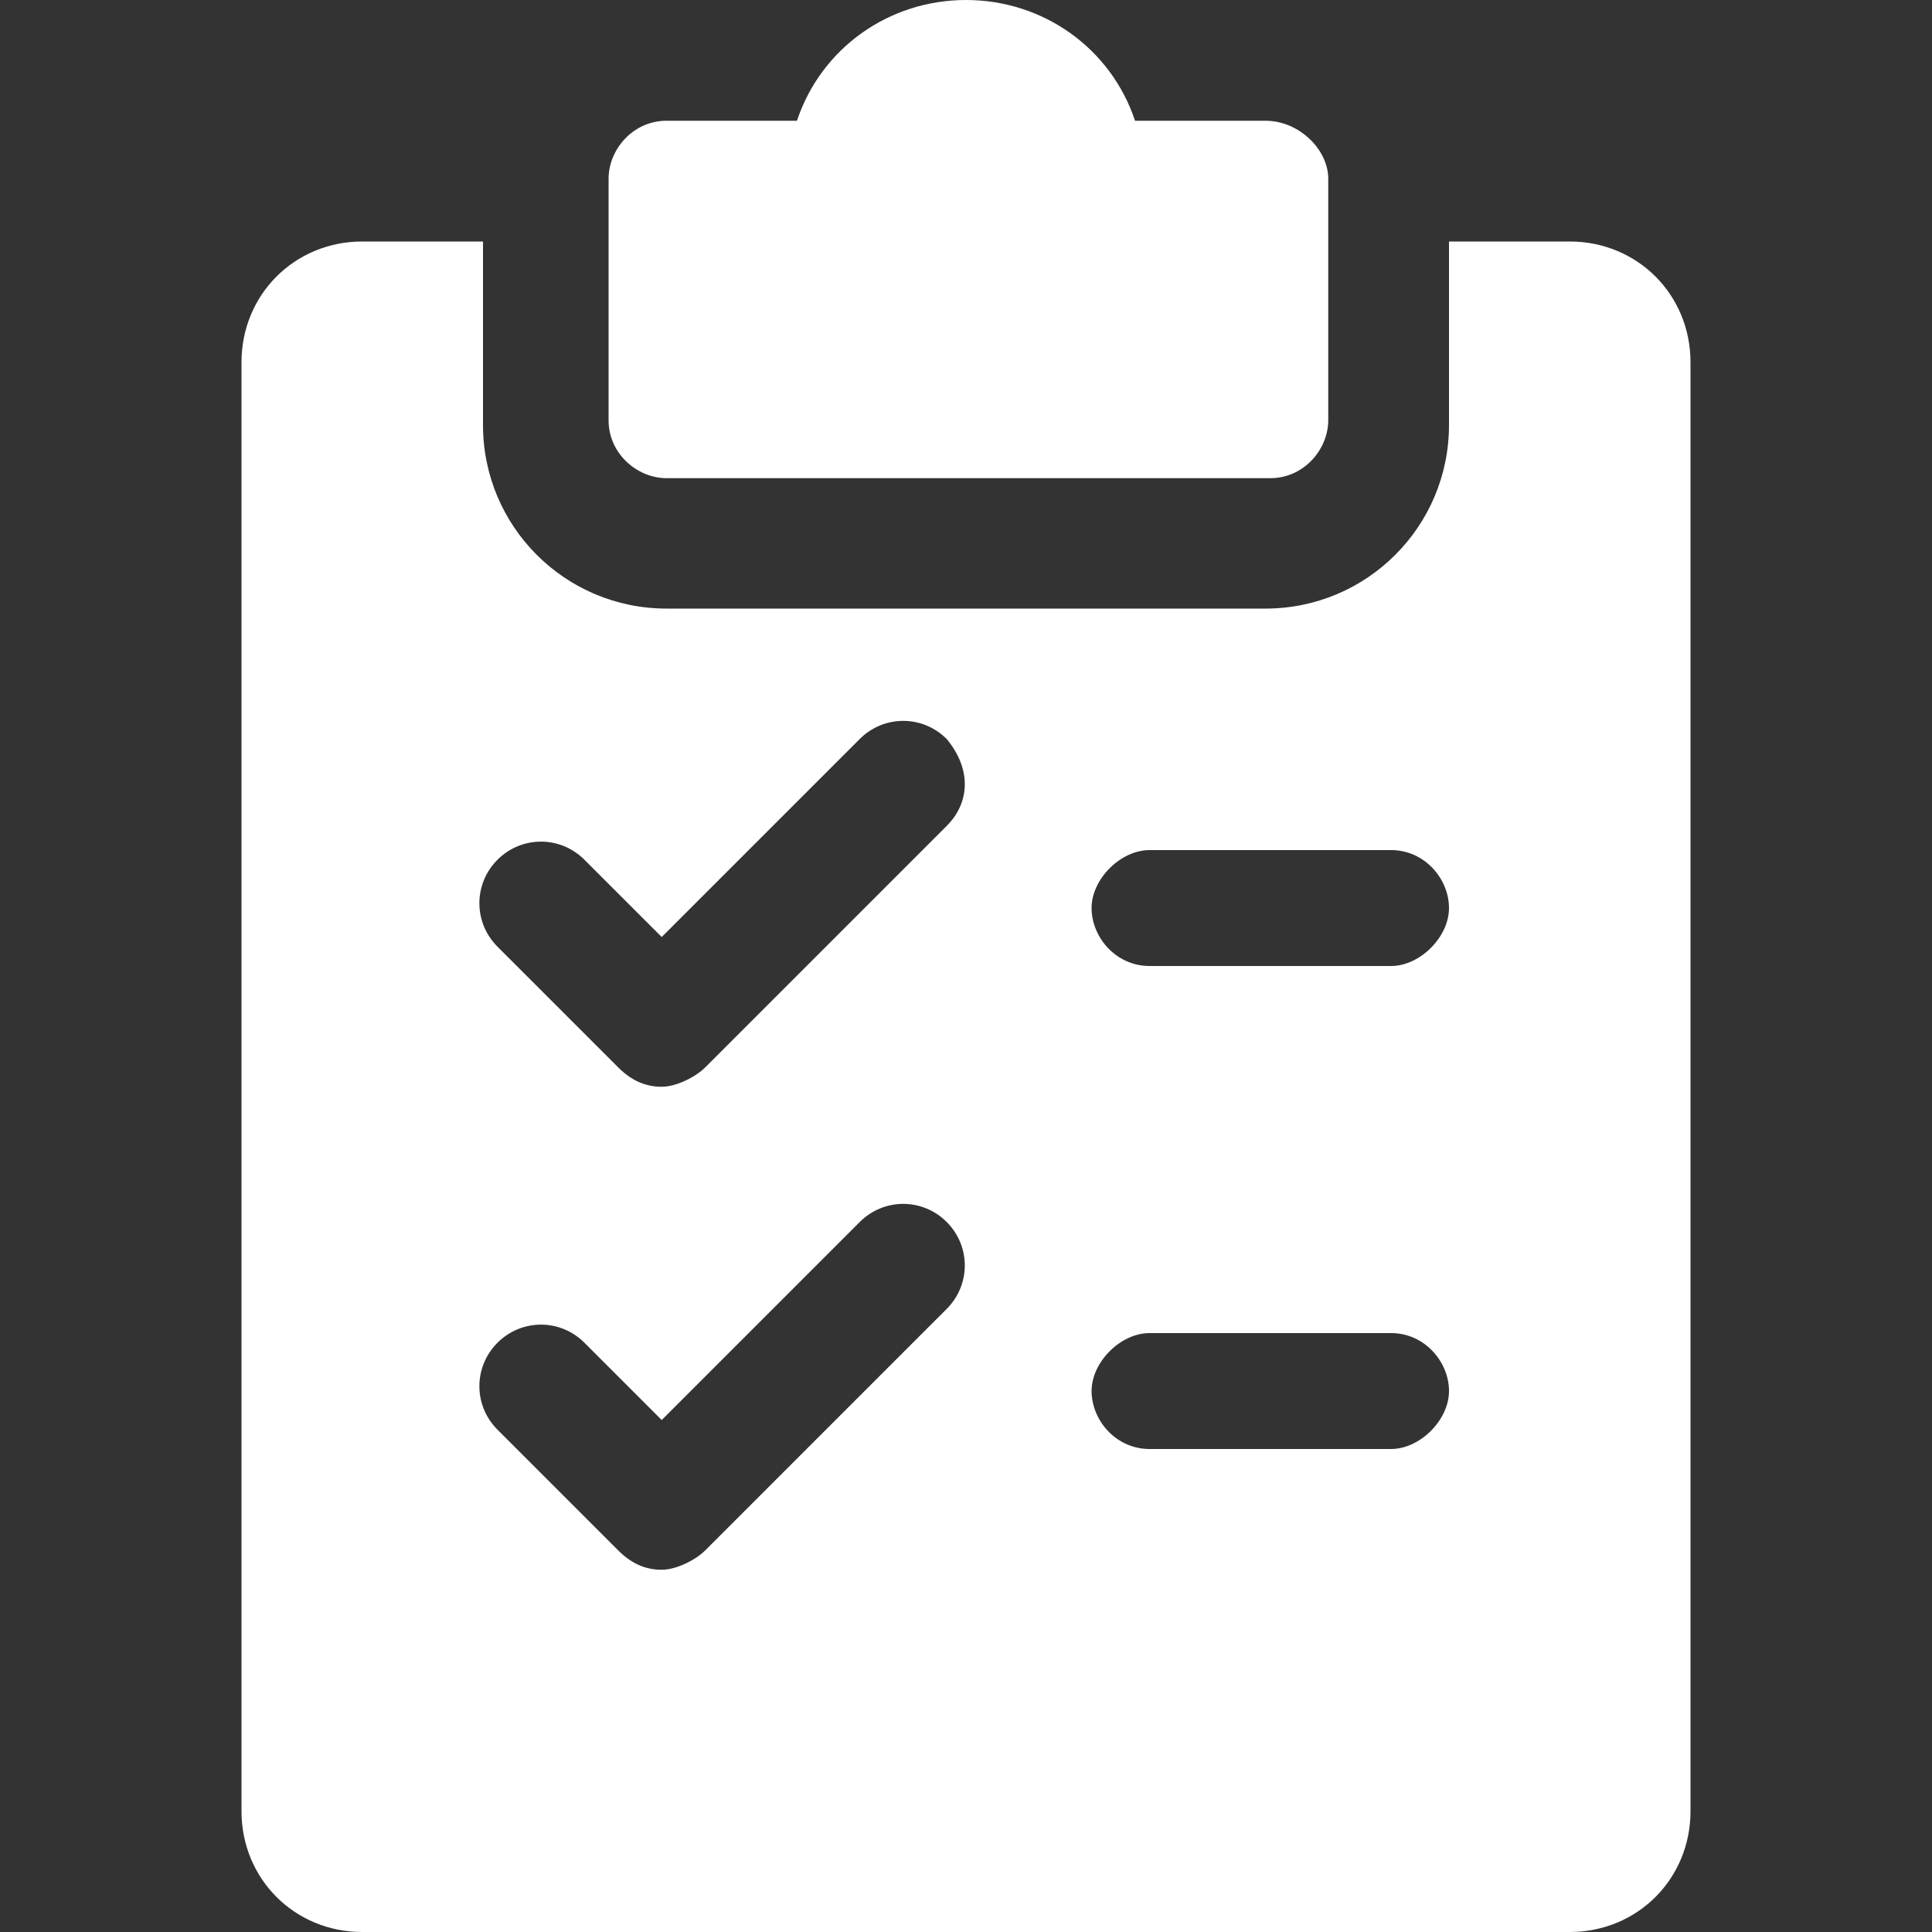 <?xml version="1.0" encoding="utf-8"?>
<!-- Generator: Adobe Illustrator 25.4.1, SVG Export Plug-In . SVG Version: 6.00 Build 0)  -->
<svg version="1.1" id="Capa_1" xmlns="http://www.w3.org/2000/svg" xmlns:xlink="http://www.w3.org/1999/xlink" x="0px" y="0px"
	 width="40px" height="40px" viewBox="0 0 40 40" style="enable-background:new 0 0 40 40;" xml:space="preserve">
<rect x="0" y="0" width="40" height="40" fill="#333333" stroke="none"/>
<style type="text/css">
	.st0{fill:#FFFFFF;}
</style>
<g>
	<g>
		<g>
			<path class="st0" d="M26.2,2.5h-2.7C23,1,21.6,0,20,0s-3,1-3.5,2.5h-2.7c-0.7,0-1.2,0.6-1.2,1.2v5c0,0.7,0.6,1.2,1.2,1.2h12.5
				c0.7,0,1.2-0.6,1.2-1.2v-5C27.5,3.1,26.9,2.5,26.2,2.5z"/>
		</g>
	</g>
	<g>
		<g>
			<path class="st0" d="M32.5,5H30v3.8c0,2.1-1.7,3.8-3.8,3.8H13.8c-2.1,0-3.8-1.7-3.8-3.8V5H7.5C6.1,5,5,6.1,5,7.5v30
				C5,38.9,6.1,40,7.5,40h25c1.4,0,2.5-1.1,2.5-2.5v-30C35,6.1,33.9,5,32.5,5z M19.6,27.1l-5,5c-0.2,0.2-0.6,0.4-0.9,0.4
				s-0.6-0.1-0.9-0.4l-2.5-2.5c-0.5-0.5-0.5-1.3,0-1.8c0.5-0.5,1.3-0.5,1.8,0l1.6,1.6l4.1-4.1c0.5-0.5,1.3-0.5,1.8,0
				S20.1,26.6,19.6,27.1z M19.6,17.1l-5,5c-0.2,0.2-0.6,0.4-0.9,0.4s-0.6-0.1-0.9-0.4l-2.5-2.5c-0.5-0.5-0.5-1.3,0-1.8
				c0.5-0.5,1.3-0.5,1.8,0l1.6,1.6l4.1-4.1c0.5-0.5,1.3-0.5,1.8,0C20.1,15.9,20.1,16.6,19.6,17.1z M28.8,30h-5
				c-0.7,0-1.2-0.6-1.2-1.2s0.6-1.2,1.2-1.2h5c0.7,0,1.2,0.6,1.2,1.2S29.4,30,28.8,30z M28.8,20h-5c-0.7,0-1.2-0.6-1.2-1.2
				s0.6-1.2,1.2-1.2h5c0.7,0,1.2,0.6,1.2,1.2S29.4,20,28.8,20z"/>
		</g>
	</g>
</g>
</svg>
